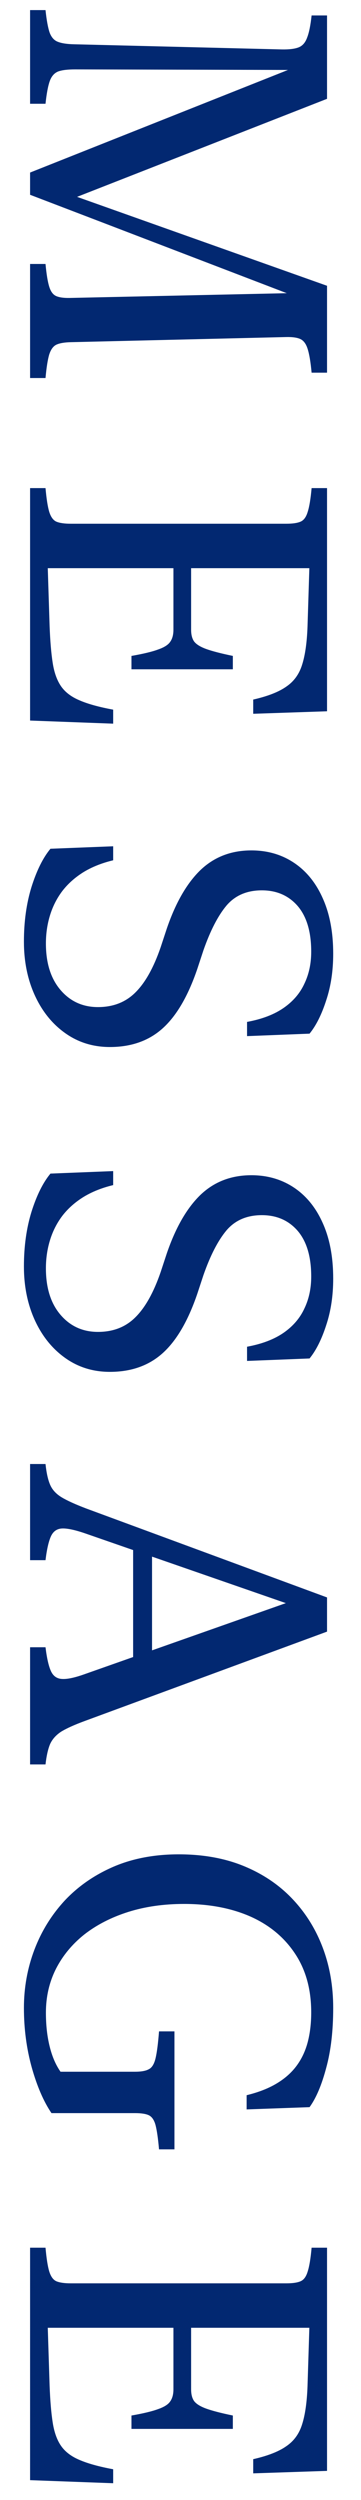 <svg width="12" height="83" viewBox="0 0 12 83" fill="none" xmlns="http://www.w3.org/2000/svg">
<path d="M10.871 3.281L2.388 6.604L2.388 6.474L10.871 9.488L10.871 12.373L10.358 12.373C10.326 12.027 10.283 11.767 10.229 11.594C10.178 11.425 10.099 11.313 9.989 11.259C9.884 11.209 9.729 11.186 9.524 11.19L2.347 11.361C2.142 11.366 1.984 11.393 1.875 11.443C1.77 11.493 1.69 11.603 1.636 11.771C1.586 11.94 1.545 12.2 1.513 12.551L1 12.551L1 8.764L1.513 8.764C1.545 9.105 1.586 9.356 1.636 9.516C1.686 9.68 1.763 9.784 1.868 9.83C1.973 9.876 2.123 9.896 2.319 9.892L10.14 9.721L10.14 9.967L3.358 7.369L1 6.467L1 5.729L10.153 2.092L10.153 2.324L2.497 2.304C2.251 2.304 2.064 2.326 1.937 2.372C1.809 2.422 1.715 2.527 1.656 2.687C1.597 2.851 1.549 3.104 1.513 3.445L1 3.445L1 0.335L1.513 0.335C1.549 0.672 1.595 0.921 1.649 1.08C1.709 1.24 1.8 1.342 1.923 1.388C2.05 1.438 2.23 1.465 2.463 1.47L9.374 1.641C9.616 1.645 9.8 1.622 9.928 1.572C10.055 1.522 10.149 1.415 10.208 1.251C10.272 1.091 10.322 0.845 10.358 0.513L10.871 0.513L10.871 3.281ZM10.871 23.615L8.417 23.698L8.417 23.226C8.9 23.116 9.267 22.973 9.518 22.795C9.773 22.622 9.948 22.378 10.044 22.064C10.144 21.749 10.203 21.33 10.222 20.806L10.283 18.864L6.353 18.864L6.353 20.908C6.353 21.068 6.384 21.195 6.448 21.291C6.517 21.387 6.649 21.471 6.845 21.544C7.045 21.617 7.344 21.695 7.74 21.777L7.74 22.221L4.37 22.221L4.37 21.777C4.762 21.708 5.056 21.638 5.252 21.565C5.452 21.496 5.587 21.412 5.655 21.312C5.728 21.212 5.765 21.077 5.765 20.908L5.765 18.864L1.588 18.864L1.649 20.785C1.668 21.282 1.702 21.69 1.752 22.009C1.802 22.333 1.896 22.592 2.032 22.788C2.169 22.984 2.374 23.139 2.647 23.253C2.921 23.372 3.292 23.474 3.762 23.561L3.762 24.026L1 23.923L1 16.205L1.513 16.205C1.545 16.561 1.586 16.823 1.636 16.991C1.69 17.165 1.77 17.274 1.875 17.32C1.984 17.365 2.142 17.388 2.347 17.388L9.524 17.388C9.729 17.388 9.884 17.365 9.989 17.32C10.099 17.274 10.178 17.165 10.229 16.991C10.283 16.823 10.326 16.561 10.358 16.205L10.871 16.205L10.871 23.615ZM0.795 31.262C0.795 30.597 0.879 29.991 1.048 29.444C1.221 28.897 1.431 28.475 1.677 28.179L3.762 28.097L3.762 28.562C3.383 28.653 3.053 28.785 2.771 28.958C2.493 29.132 2.26 29.339 2.073 29.581C1.891 29.822 1.754 30.091 1.663 30.387C1.572 30.683 1.526 30.995 1.526 31.324C1.526 31.975 1.688 32.49 2.012 32.869C2.335 33.247 2.75 33.436 3.256 33.436C3.762 33.436 4.176 33.274 4.5 32.951C4.828 32.627 5.108 32.126 5.341 31.447L5.546 30.825C5.838 29.972 6.209 29.328 6.66 28.89C7.116 28.453 7.681 28.234 8.355 28.234C8.889 28.234 9.36 28.37 9.771 28.644C10.181 28.917 10.5 29.309 10.727 29.82C10.96 30.335 11.076 30.95 11.076 31.665C11.076 32.23 10.999 32.745 10.844 33.21C10.693 33.68 10.509 34.049 10.29 34.318L8.212 34.4L8.212 33.928C8.709 33.837 9.114 33.682 9.429 33.463C9.743 33.245 9.973 32.976 10.119 32.657C10.27 32.342 10.345 31.989 10.345 31.597C10.345 30.936 10.194 30.43 9.894 30.079C9.593 29.733 9.196 29.56 8.704 29.56C8.207 29.56 7.815 29.729 7.528 30.066C7.246 30.403 6.991 30.898 6.763 31.549L6.558 32.171C6.252 33.069 5.869 33.725 5.409 34.14C4.949 34.555 4.363 34.762 3.652 34.762C3.092 34.762 2.595 34.607 2.162 34.297C1.734 33.992 1.399 33.575 1.157 33.046C0.916 32.518 0.795 31.923 0.795 31.262ZM0.795 42.047C0.795 41.381 0.879 40.775 1.048 40.228C1.221 39.681 1.431 39.26 1.677 38.964L3.762 38.881L3.762 39.346C3.383 39.437 3.053 39.57 2.771 39.743C2.493 39.916 2.26 40.123 2.073 40.365C1.891 40.606 1.754 40.875 1.663 41.172C1.572 41.468 1.526 41.78 1.526 42.108C1.526 42.76 1.688 43.275 2.012 43.653C2.335 44.031 2.75 44.22 3.256 44.22C3.762 44.22 4.176 44.059 4.5 43.735C4.828 43.411 5.108 42.91 5.341 42.231L5.546 41.609C5.838 40.757 6.209 40.112 6.66 39.674C7.116 39.237 7.681 39.018 8.355 39.018C8.889 39.018 9.36 39.155 9.771 39.428C10.181 39.702 10.5 40.094 10.727 40.604C10.96 41.119 11.076 41.734 11.076 42.45C11.076 43.015 10.999 43.53 10.844 43.995C10.693 44.464 10.509 44.833 10.29 45.102L8.212 45.184L8.212 44.712C8.709 44.621 9.114 44.466 9.429 44.248C9.743 44.029 9.973 43.76 10.119 43.441C10.27 43.127 10.345 42.773 10.345 42.381C10.345 41.721 10.194 41.215 9.894 40.864C9.593 40.517 9.196 40.344 8.704 40.344C8.207 40.344 7.815 40.513 7.528 40.85C7.246 41.187 6.991 41.682 6.763 42.334L6.558 42.956C6.252 43.853 5.869 44.51 5.409 44.924C4.949 45.339 4.363 45.547 3.652 45.547C3.092 45.547 2.595 45.392 2.162 45.082C1.734 44.776 1.399 44.359 1.157 43.831C0.916 43.302 0.795 42.707 0.795 42.047ZM2.818 57.138C2.472 57.265 2.21 57.384 2.032 57.493C1.859 57.607 1.736 57.746 1.663 57.91C1.595 58.074 1.545 58.297 1.513 58.58L1 58.58L1 54.69L1.513 54.69C1.558 55.059 1.62 55.326 1.697 55.49C1.775 55.654 1.9 55.738 2.073 55.743C2.246 55.752 2.497 55.697 2.825 55.579L9.825 53.111L9.825 53.337L2.832 50.91C2.499 50.796 2.246 50.741 2.073 50.746C1.9 50.751 1.775 50.835 1.697 50.999C1.62 51.163 1.558 51.429 1.513 51.799L1 51.799L1 48.606L1.513 48.606C1.545 48.907 1.597 49.139 1.67 49.303C1.743 49.468 1.87 49.604 2.053 49.714C2.235 49.823 2.506 49.946 2.866 50.083L10.871 53.036L10.871 54.171L2.818 57.138ZM4.425 51.142L5.054 51.368L5.054 55.415L4.425 55.654L4.425 51.142ZM5.942 61.565C6.749 61.565 7.469 61.694 8.103 61.954C8.736 62.214 9.274 62.576 9.716 63.041C10.158 63.506 10.495 64.046 10.727 64.661C10.96 65.276 11.076 65.944 11.076 66.664C11.076 67.425 10.999 68.088 10.844 68.653C10.693 69.223 10.509 69.658 10.29 69.959L8.198 70.034L8.198 69.562C8.59 69.467 8.923 69.337 9.196 69.173C9.47 69.009 9.691 68.813 9.859 68.585C10.028 68.357 10.151 68.095 10.229 67.799C10.306 67.503 10.345 67.174 10.345 66.814C10.345 66.049 10.165 65.397 9.805 64.859C9.449 64.322 8.955 63.911 8.321 63.629C7.688 63.351 6.954 63.212 6.12 63.212C5.441 63.212 4.821 63.301 4.261 63.478C3.7 63.656 3.215 63.905 2.805 64.224C2.399 64.547 2.085 64.928 1.861 65.365C1.638 65.807 1.526 66.293 1.526 66.821C1.526 67.231 1.567 67.603 1.649 67.936C1.731 68.273 1.852 68.555 2.012 68.783L4.486 68.783C4.691 68.783 4.844 68.756 4.944 68.701C5.049 68.651 5.124 68.53 5.17 68.339C5.215 68.152 5.254 67.853 5.286 67.443L5.799 67.443L5.799 71.36L5.286 71.36C5.254 70.996 5.215 70.727 5.17 70.554C5.124 70.385 5.049 70.276 4.944 70.226C4.844 70.18 4.691 70.157 4.486 70.157L1.711 70.157C1.451 69.774 1.232 69.269 1.055 68.64C0.882 68.015 0.795 67.357 0.795 66.664C0.795 65.99 0.911 65.345 1.144 64.73C1.376 64.119 1.713 63.574 2.155 63.096C2.602 62.622 3.142 62.248 3.775 61.975C4.413 61.701 5.136 61.565 5.942 61.565ZM10.871 82.035L8.417 82.117L8.417 81.646C8.9 81.536 9.267 81.393 9.518 81.215C9.773 81.042 9.948 80.798 10.044 80.484C10.144 80.169 10.203 79.75 10.222 79.226L10.283 77.284L6.353 77.284L6.353 79.328C6.353 79.488 6.384 79.615 6.448 79.711C6.517 79.807 6.649 79.891 6.845 79.964C7.045 80.037 7.344 80.115 7.74 80.197L7.74 80.641L4.37 80.641L4.37 80.197C4.762 80.128 5.056 80.058 5.252 79.985C5.452 79.916 5.587 79.832 5.655 79.732C5.728 79.631 5.765 79.497 5.765 79.328L5.765 77.284L1.588 77.284L1.649 79.205C1.668 79.702 1.702 80.11 1.752 80.429C1.802 80.752 1.895 81.012 2.032 81.208C2.169 81.404 2.374 81.559 2.647 81.673C2.921 81.791 3.292 81.894 3.762 81.981L3.762 82.445L1 82.343L1 74.625L1.513 74.625C1.545 74.981 1.586 75.243 1.636 75.411C1.69 75.585 1.77 75.694 1.875 75.74C1.984 75.785 2.142 75.808 2.347 75.808L9.524 75.808C9.729 75.808 9.884 75.785 9.989 75.74C10.099 75.694 10.178 75.585 10.229 75.411C10.283 75.243 10.326 74.981 10.358 74.625L10.871 74.625L10.871 82.035Z" fill="#022871"/>
</svg>
